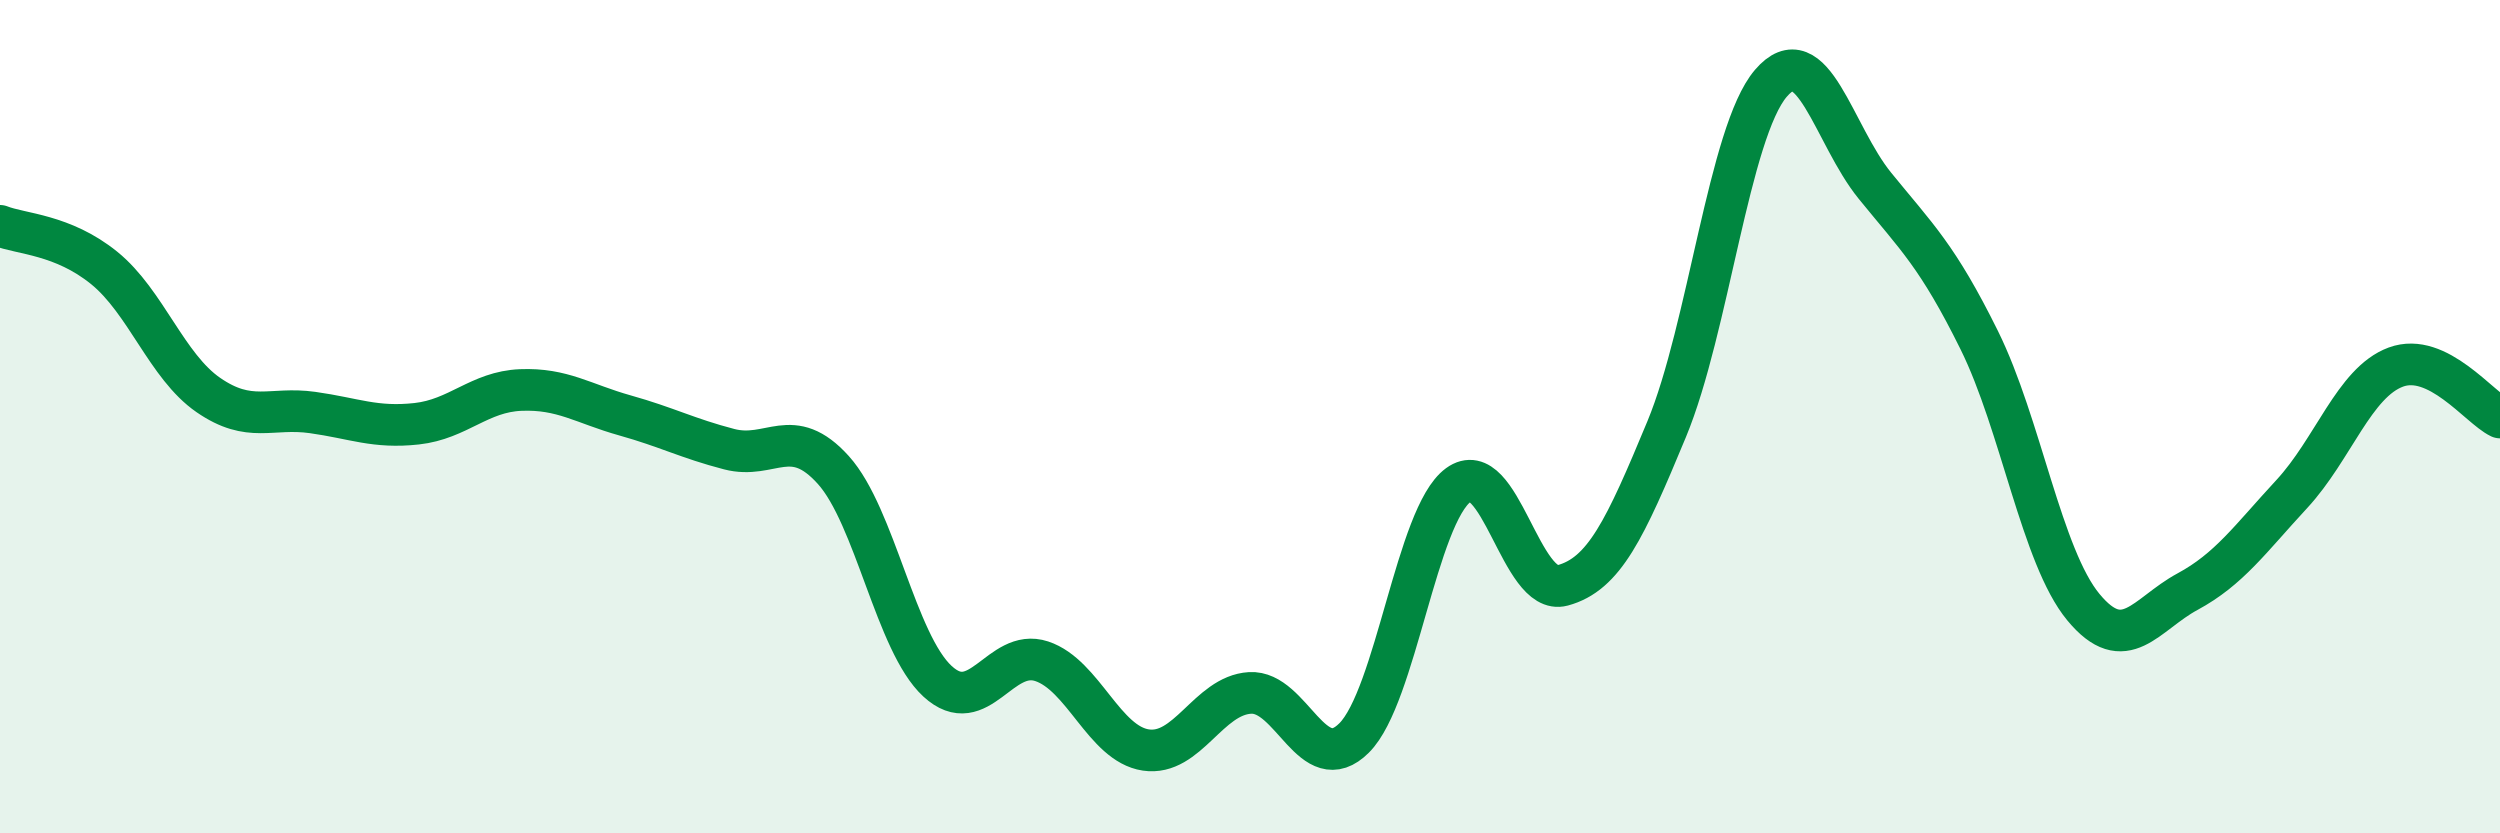 
    <svg width="60" height="20" viewBox="0 0 60 20" xmlns="http://www.w3.org/2000/svg">
      <path
        d="M 0,5.42 C 0.5,5.62 1.5,5.62 2.5,6.43 C 3.5,7.24 4,8.79 5,9.48 C 6,10.17 6.5,9.76 7.5,9.9 C 8.5,10.04 9,10.28 10,10.17 C 11,10.06 11.5,9.4 12.5,9.36 C 13.5,9.32 14,9.69 15,9.97 C 16,10.25 16.5,10.52 17.5,10.78 C 18.5,11.04 19,10.17 20,11.28 C 21,12.39 21.5,15.43 22.5,16.35 C 23.5,17.27 24,15.54 25,15.87 C 26,16.2 26.5,17.85 27.5,18 C 28.5,18.15 29,16.69 30,16.63 C 31,16.57 31.5,18.71 32.5,17.71 C 33.5,16.71 34,12.37 35,11.64 C 36,10.91 36.5,14.32 37.5,14.05 C 38.5,13.78 39,12.71 40,10.3 C 41,7.89 41.5,3.17 42.5,2 C 43.5,0.83 44,3.23 45,4.46 C 46,5.69 46.5,6.14 47.5,8.16 C 48.5,10.18 49,13.36 50,14.57 C 51,15.78 51.5,14.74 52.5,14.2 C 53.5,13.66 54,12.94 55,11.86 C 56,10.78 56.5,9.18 57.5,8.81 C 58.5,8.44 59.5,9.78 60,10.02L60 20L0 20Z"
        fill="#008740"
        opacity="0.1"
        stroke-linecap="round"
        stroke-linejoin="round"
      />
      <path
        d="M 0,5.42 C 0.5,5.62 1.5,5.62 2.5,6.43 C 3.5,7.24 4,8.79 5,9.48 C 6,10.17 6.5,9.76 7.5,9.9 C 8.5,10.04 9,10.28 10,10.17 C 11,10.06 11.5,9.4 12.5,9.36 C 13.5,9.32 14,9.69 15,9.97 C 16,10.25 16.5,10.52 17.5,10.78 C 18.5,11.04 19,10.17 20,11.28 C 21,12.39 21.5,15.43 22.5,16.35 C 23.5,17.27 24,15.54 25,15.87 C 26,16.2 26.5,17.85 27.5,18 C 28.5,18.15 29,16.69 30,16.63 C 31,16.57 31.5,18.71 32.5,17.71 C 33.5,16.71 34,12.37 35,11.64 C 36,10.91 36.5,14.32 37.5,14.05 C 38.5,13.78 39,12.71 40,10.3 C 41,7.89 41.5,3.17 42.5,2 C 43.5,0.83 44,3.23 45,4.46 C 46,5.69 46.5,6.14 47.5,8.16 C 48.5,10.18 49,13.36 50,14.57 C 51,15.78 51.5,14.74 52.5,14.2 C 53.5,13.66 54,12.94 55,11.86 C 56,10.78 56.5,9.18 57.5,8.81 C 58.5,8.44 59.5,9.78 60,10.02"
        stroke="#008740"
        stroke-width="1"
        fill="none"
        stroke-linecap="round"
        stroke-linejoin="round"
      />
    </svg>
  